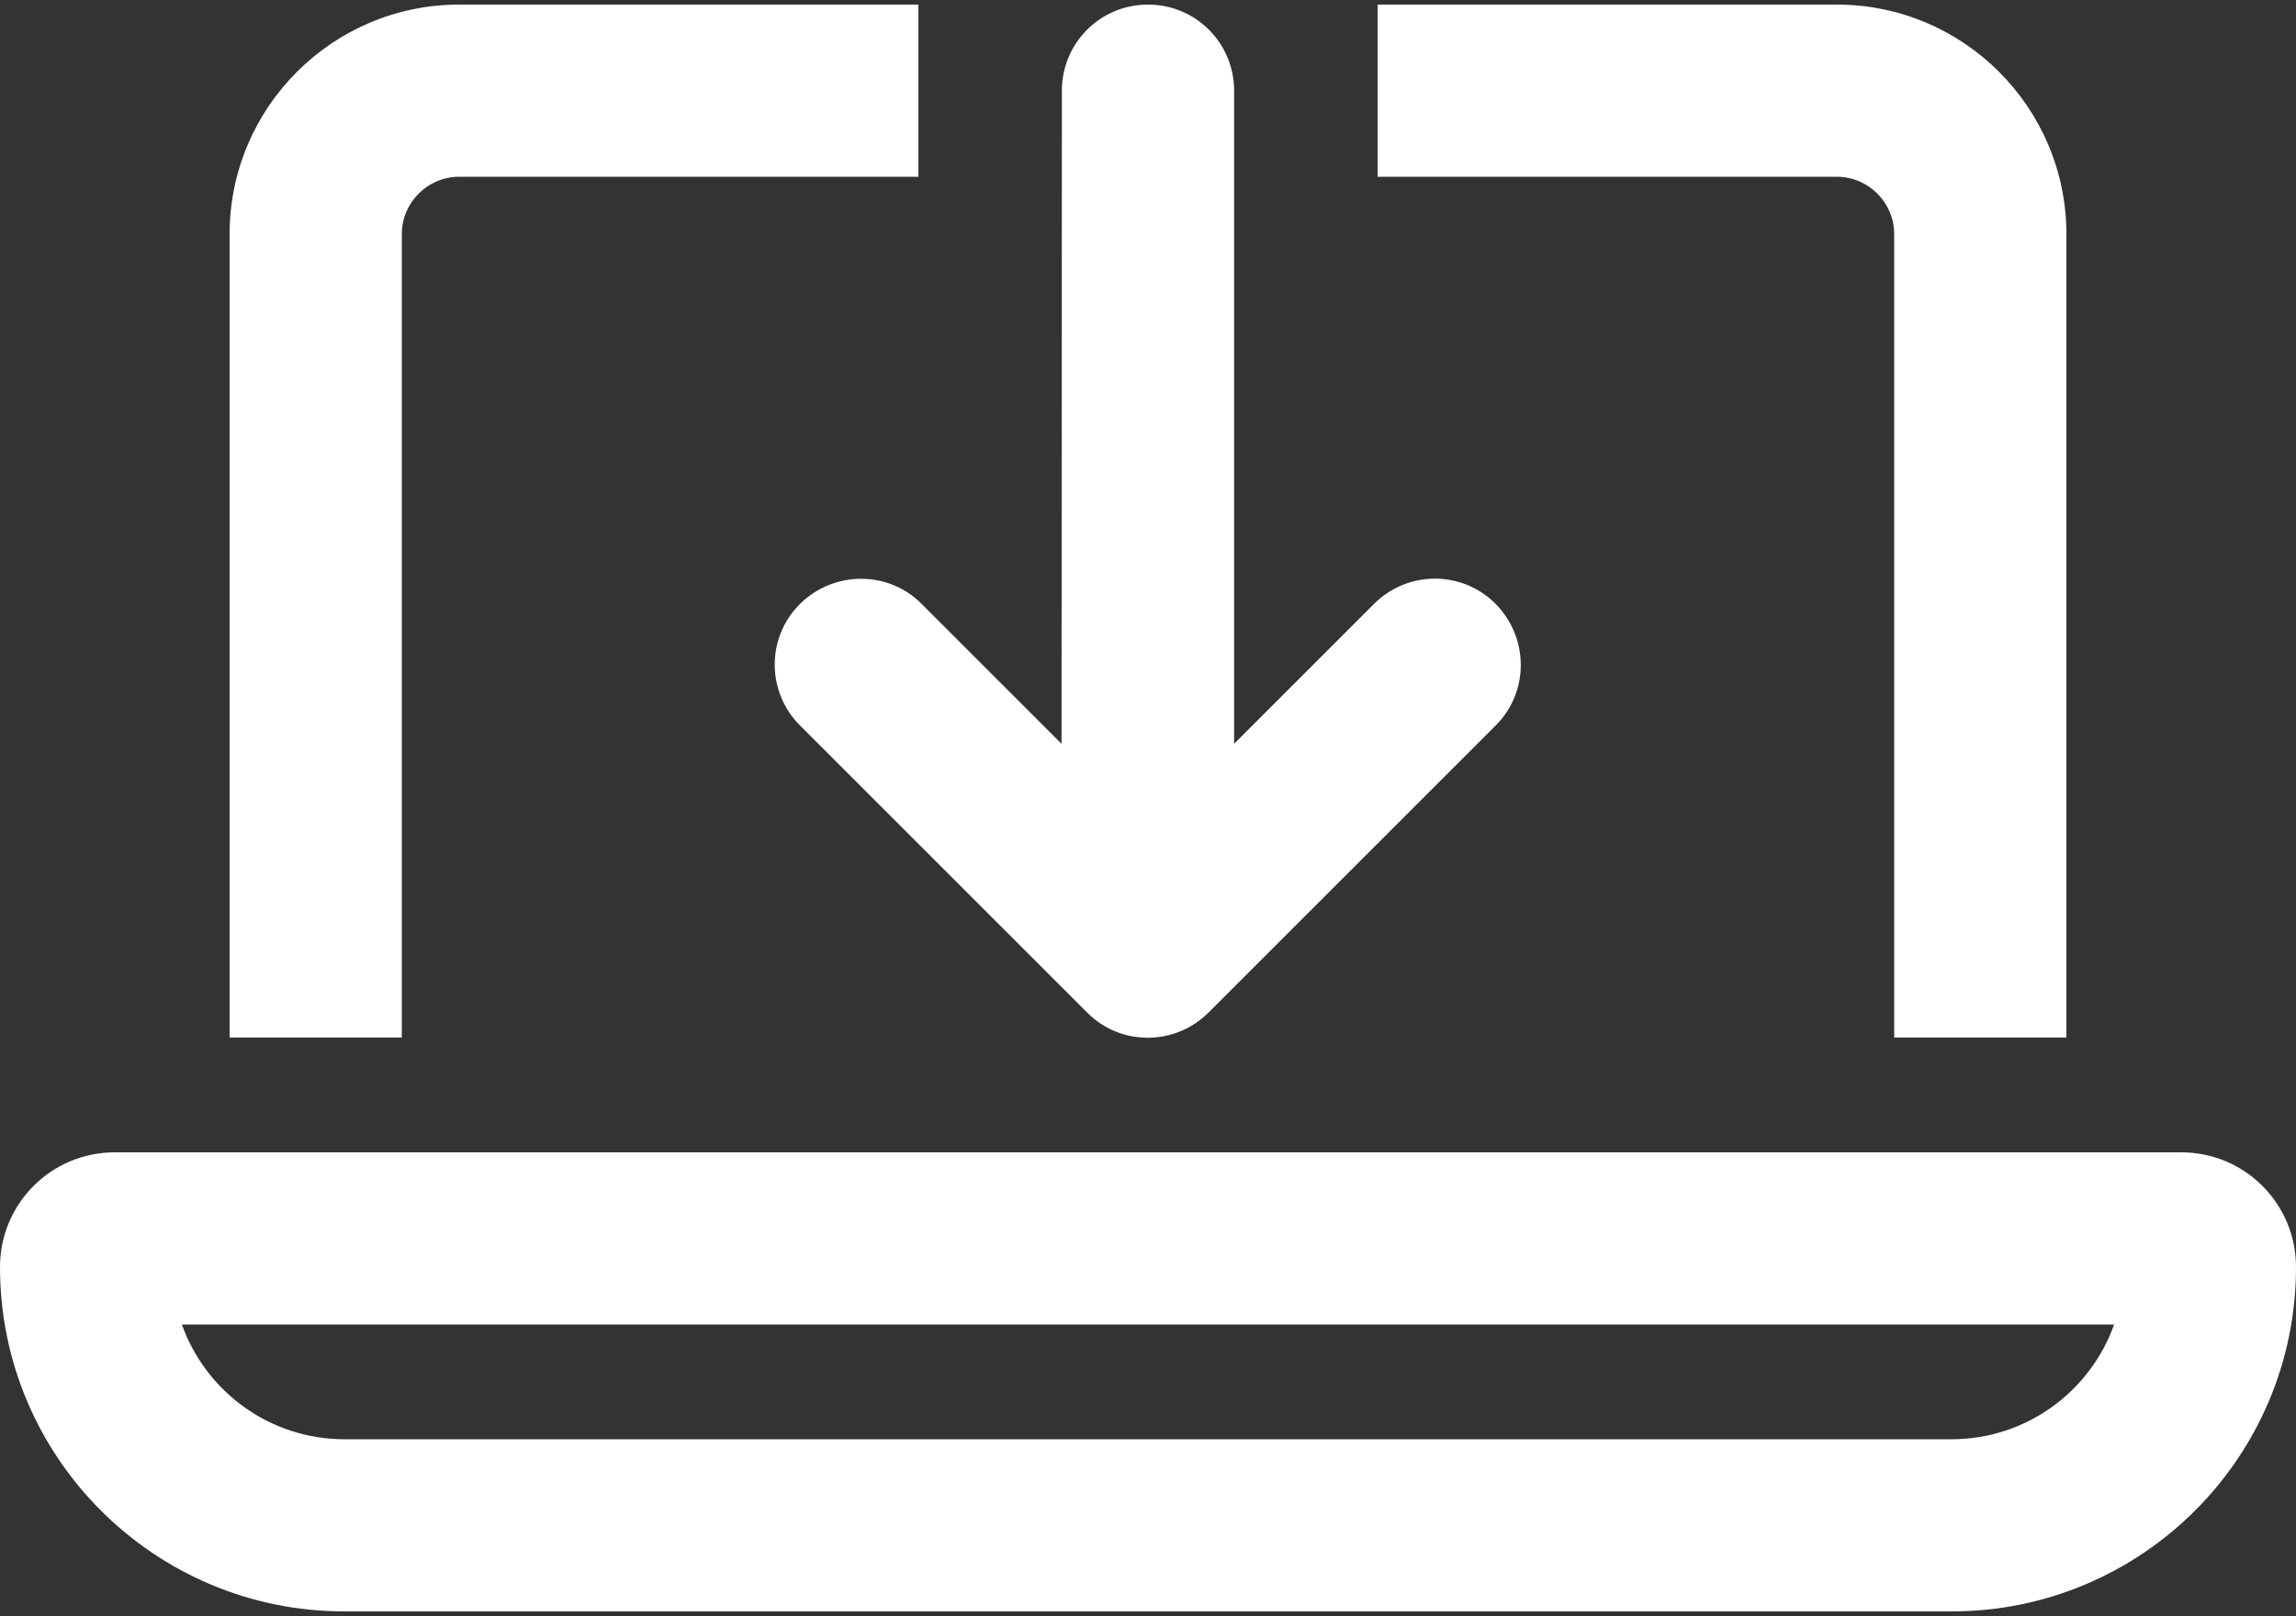 <svg width="125" height="88" viewBox="0 0 125 88" fill="none" xmlns="http://www.w3.org/2000/svg">
<rect x="0" y="0" width="125" height="88" fill="#333333" stroke="none"/>
<path d="M50 0.25V9.625H25C23.281 9.625 21.875 11.031 21.875 12.75V56.5H12.5V12.75C12.5 5.855 18.105 0.25 25 0.25H50ZM75 9.625V0.25H100C106.895 0.25 112.5 5.855 112.5 12.75V56.5H103.125V12.75C103.125 11.031 101.719 9.625 100 9.625H75ZM62.5 0.25C65.098 0.25 67.188 2.34 67.188 4.938V40.504L74.805 32.887C76.641 31.051 79.609 31.051 81.426 32.887C83.242 34.723 83.262 37.691 81.426 39.508L65.801 55.133C63.965 56.969 60.996 56.969 59.18 55.133L43.555 39.508C41.719 37.672 41.719 34.703 43.555 32.887C45.391 31.07 48.359 31.051 50.176 32.887L57.793 40.504L57.812 4.938C57.812 2.34 59.902 0.25 62.5 0.25ZM18.75 78.375H106.25C110.332 78.375 113.809 75.758 115.098 72.125H9.902C11.191 75.758 14.668 78.375 18.75 78.375ZM0 69C0 65.543 2.793 62.75 6.25 62.75H118.75C122.207 62.75 125 65.543 125 69C125 79.352 116.602 87.75 106.25 87.75H18.75C8.398 87.75 0 79.352 0 69Z" fill="white"/>
</svg>
